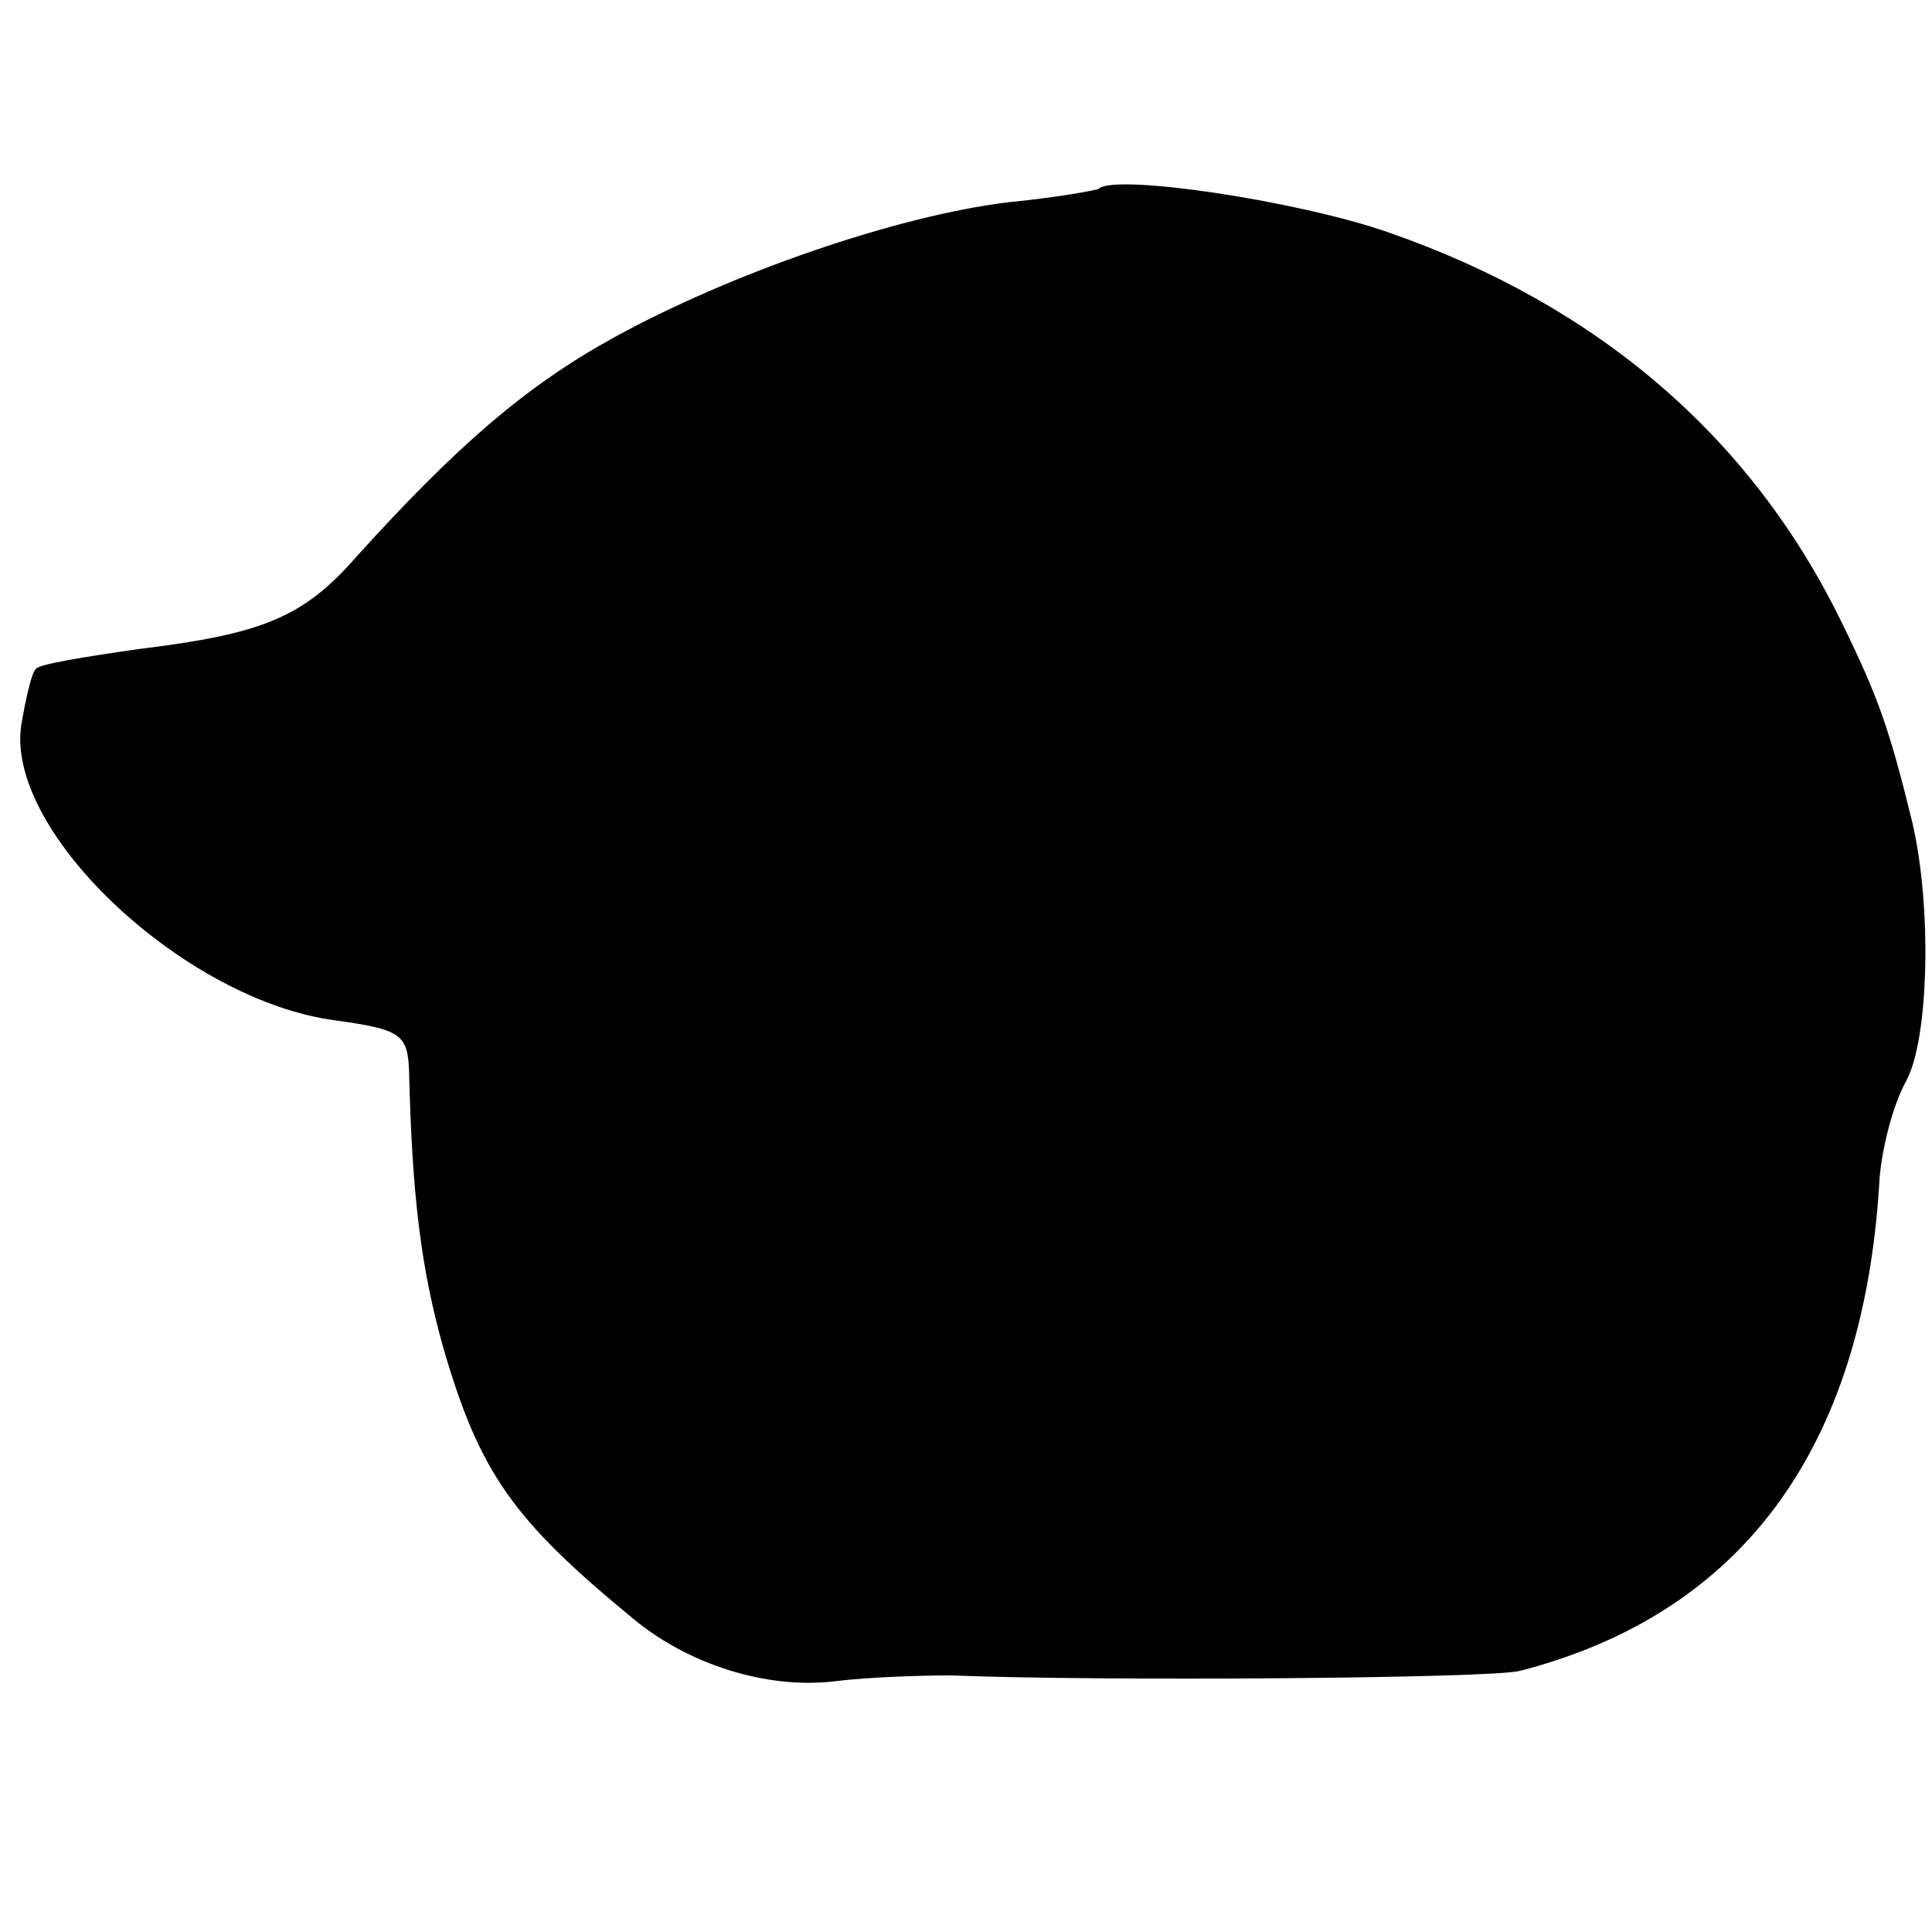 <?xml version="1.0" standalone="no"?>
<!DOCTYPE svg PUBLIC "-//W3C//DTD SVG 20010904//EN"
 "http://www.w3.org/TR/2001/REC-SVG-20010904/DTD/svg10.dtd">
<svg version="1.0" xmlns="http://www.w3.org/2000/svg"
 width="128pt" height="128pt" viewBox="0 0 128 128"
 preserveAspectRatio="xMidYMid meet">
<g transform="translate(0,128) scale(0.1,-0.1)"
fill="#000000" stroke="none">
<path d="M728 1155 c-1 -1 -29 -6 -60 -9 -74 -9 -184 -47 -262 -90 -58 -32
-104 -72 -170 -145 -35 -40 -62 -51 -144 -61 -35 -5 -66 -10 -68 -13 -3 -2 -7
-20 -10 -38 -10 -71 109 -182 208 -195 43 -6 48 -9 49 -33 2 -84 8 -132 23
-185 24 -82 46 -113 125 -178 37 -31 89 -47 133 -42 24 3 59 4 78 4 99 -4 358
-2 377 3 147 38 227 147 238 322 1 22 9 53 18 69 15 28 17 115 4 171 -15 61
-22 82 -47 133 -60 123 -162 210 -300 258 -60 21 -181 39 -192 29z"/>
</g>
</svg>

